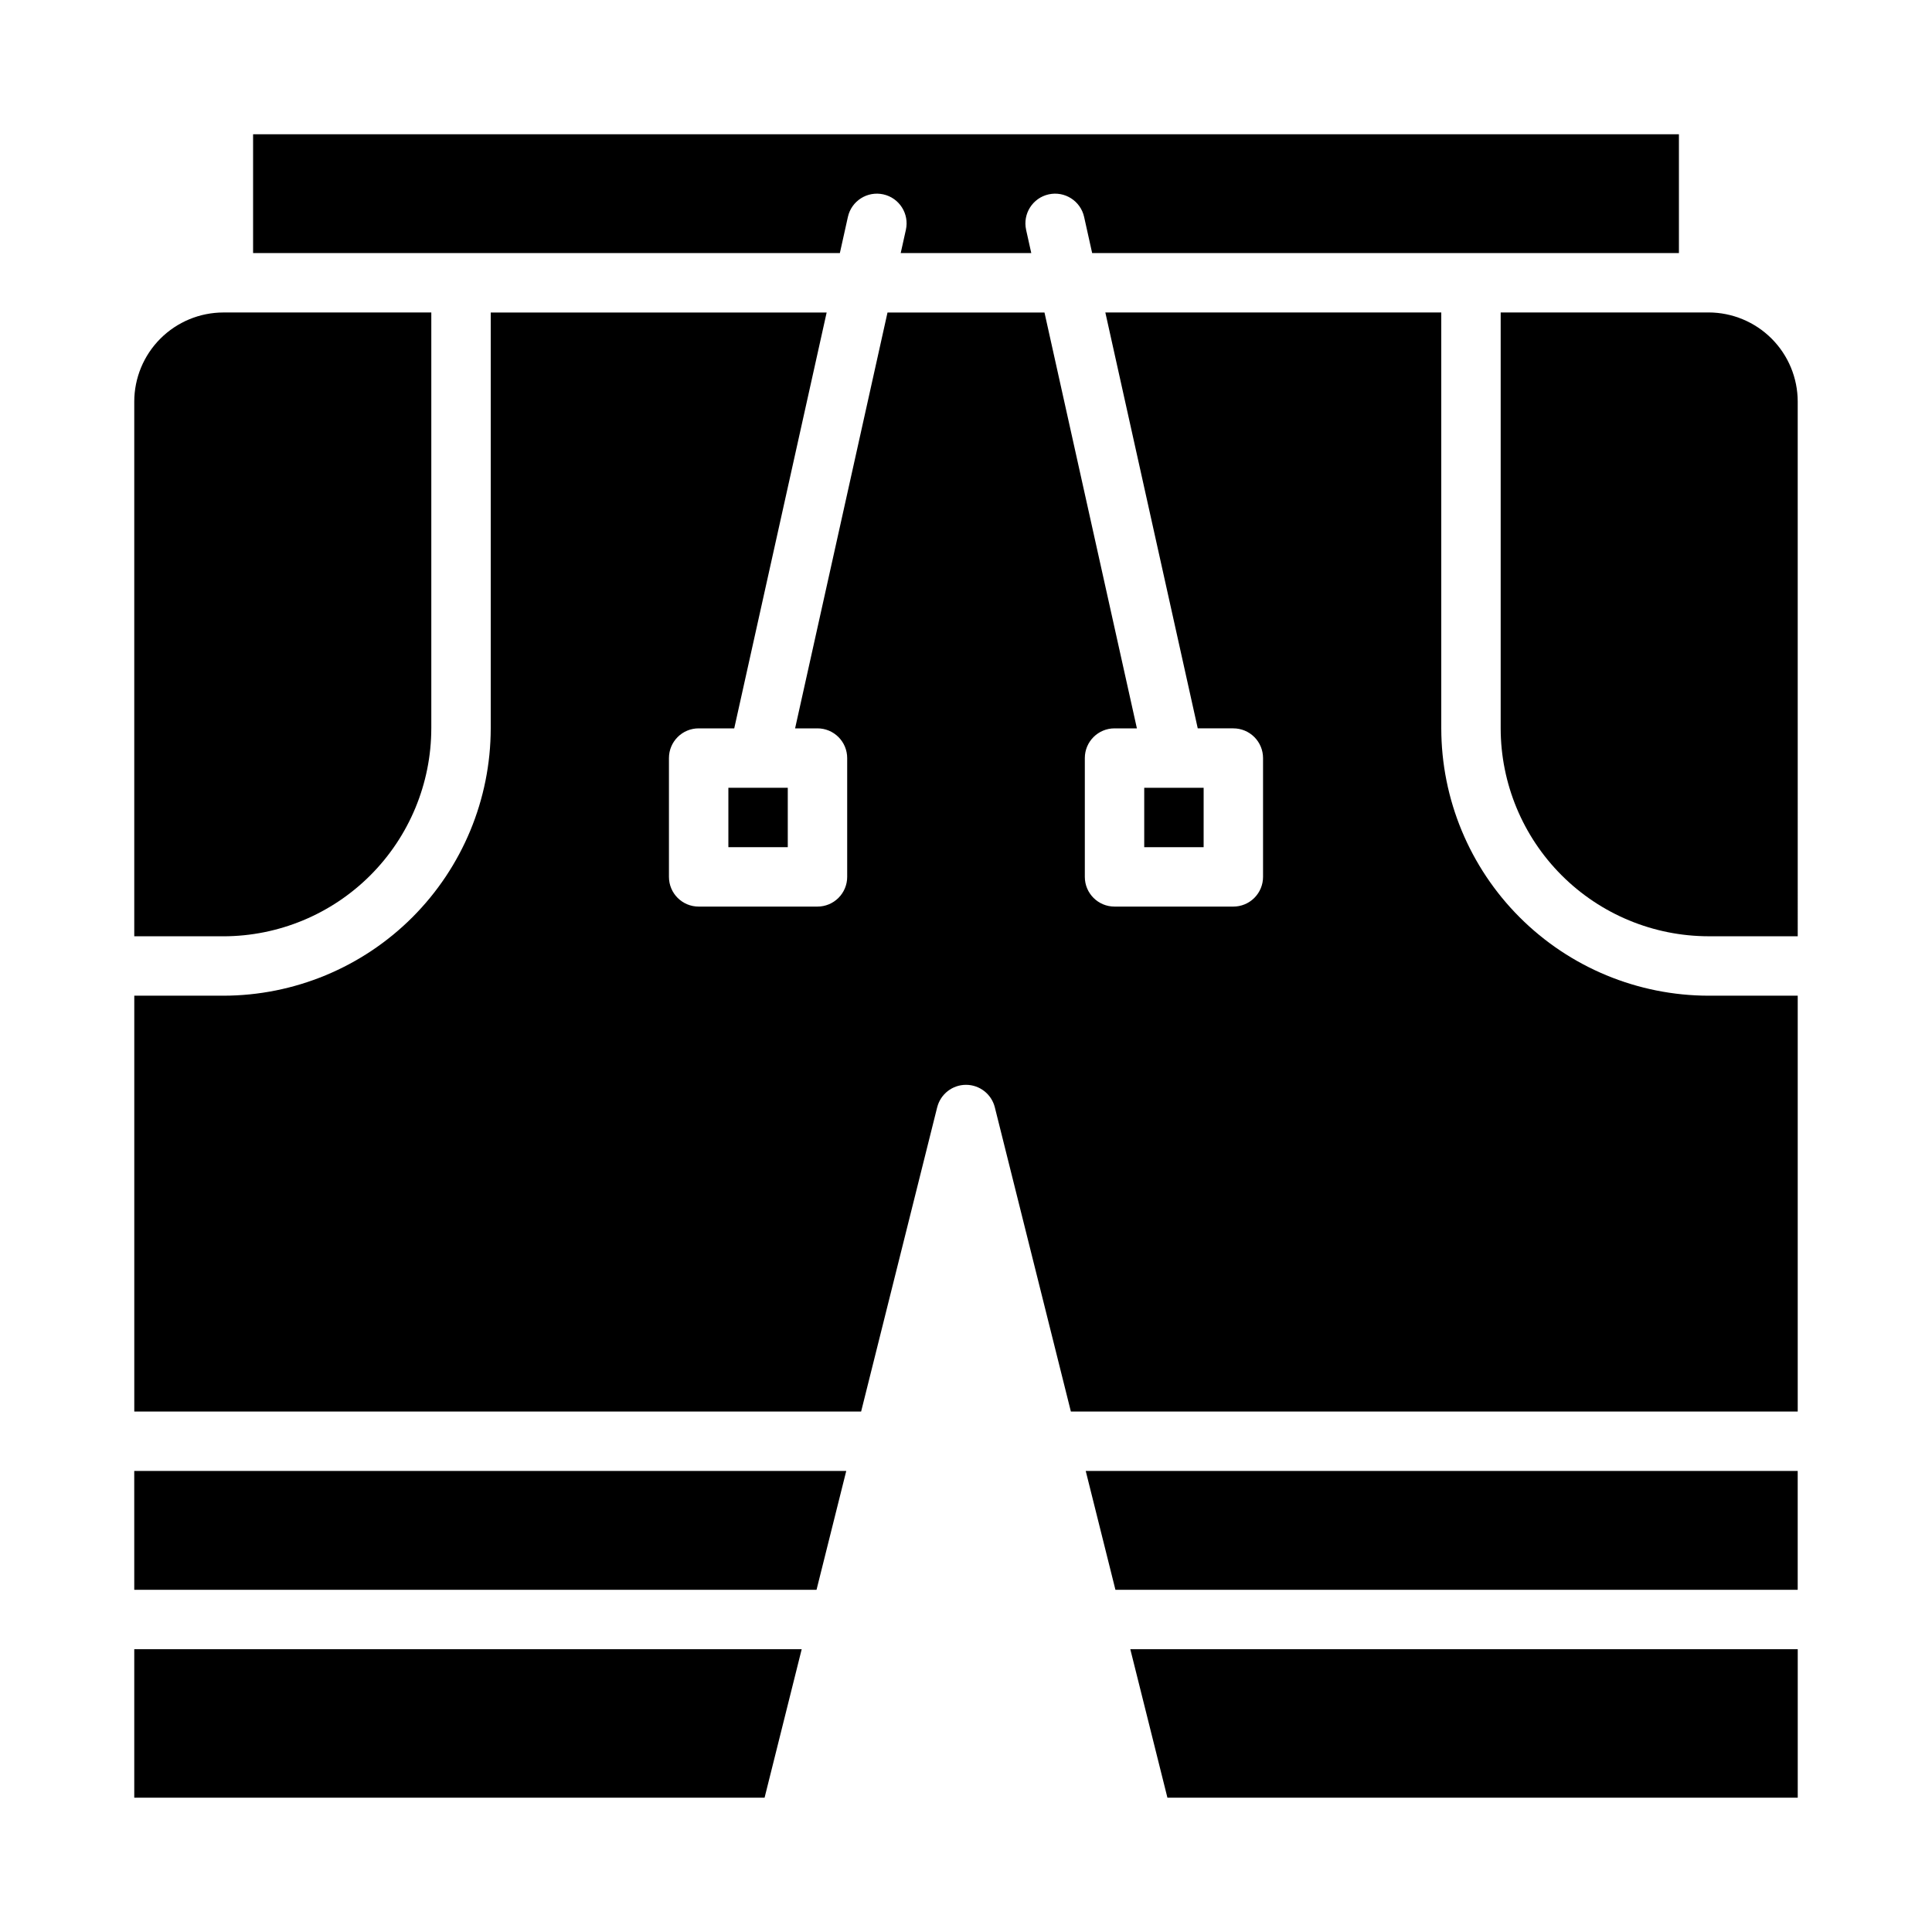 <?xml version="1.0" encoding="UTF-8"?>
<!-- Uploaded to: ICON Repo, www.iconrepo.com, Generator: ICON Repo Mixer Tools -->
<svg fill="#000000" width="800px" height="800px" version="1.1" viewBox="144 144 512 512" xmlns="http://www.w3.org/2000/svg">
 <g>
  <path d="m258.3 337.02v-110.21h-55.102c-6.262 0.008-12.266 2.5-16.691 6.926-4.43 4.43-6.918 10.43-6.926 16.691v141.7h23.617c14.609-0.016 28.613-5.824 38.945-16.156 10.328-10.332 16.141-24.336 16.156-38.945z"/>
  <path d="m368.7 201.49c0.941-4.246 5.144-6.922 9.391-5.981 4.246 0.945 6.922 5.148 5.977 9.395l-1.371 6.164h34.602l-1.371-6.164h0.004c-0.941-4.246 1.734-8.449 5.977-9.395 4.246-0.941 8.449 1.734 9.395 5.981l2.129 9.578h155.5v-31.488h-377.86v31.488h155.5z"/>
  <path d="m179.58 620.41h167.04l9.84-39.359h-176.88z"/>
  <path d="m179.58 565.31h180.81l7.875-31.488h-188.69z"/>
  <path d="m455.13 352.77h-7.898v15.742h15.742l0.004-15.742z"/>
  <path d="m596.8 226.81h-55.105v110.21c0.016 14.609 5.828 28.613 16.156 38.945 10.332 10.332 24.34 16.141 38.949 16.156h23.617l-0.004-141.7c-0.008-6.262-2.496-12.262-6.926-16.691-4.426-4.426-10.43-6.918-16.688-6.926z"/>
  <path d="m344.87 352.77h-7.844v15.742h15.742v-15.742z"/>
  <path d="m439.6 565.31h180.81v-31.488h-188.68z"/>
  <path d="m525.95 337.02v-110.21h-89.023l24.488 110.21 9.434 0.004c2.086 0 4.09 0.828 5.566 2.305 1.477 1.477 2.305 3.477 2.305 5.566v31.488c0 2.086-0.828 4.09-2.305 5.566-1.477 1.477-3.481 2.305-5.566 2.305h-31.488c-4.348 0-7.871-3.523-7.871-7.871v-31.488c0-4.348 3.523-7.871 7.871-7.871h5.93l-24.492-110.21h-41.598l-24.492 110.21h5.93c2.09 0 4.09 0.828 5.566 2.305s2.309 3.477 2.309 5.566v31.488c0 2.086-0.832 4.09-2.309 5.566-1.477 1.477-3.477 2.305-5.566 2.305h-31.488c-4.348 0-7.871-3.523-7.871-7.871v-31.488c0-4.348 3.523-7.871 7.871-7.871h9.43l24.492-110.21h-89.023v110.21c-0.023 18.781-7.492 36.789-20.773 50.074-13.285 13.281-31.293 20.75-50.074 20.773h-23.617v110.21h192.62l20.156-80.629h0.004c0.875-3.504 4.023-5.961 7.637-5.961 3.609 0 6.758 2.457 7.637 5.961l20.156 80.629h192.62v-110.21h-23.613c-18.785-0.023-36.793-7.492-50.074-20.773-13.285-13.285-20.754-31.293-20.777-50.074z"/>
  <path d="m453.38 620.41h167.04v-39.359h-176.88z"/>
 </g>
</svg>